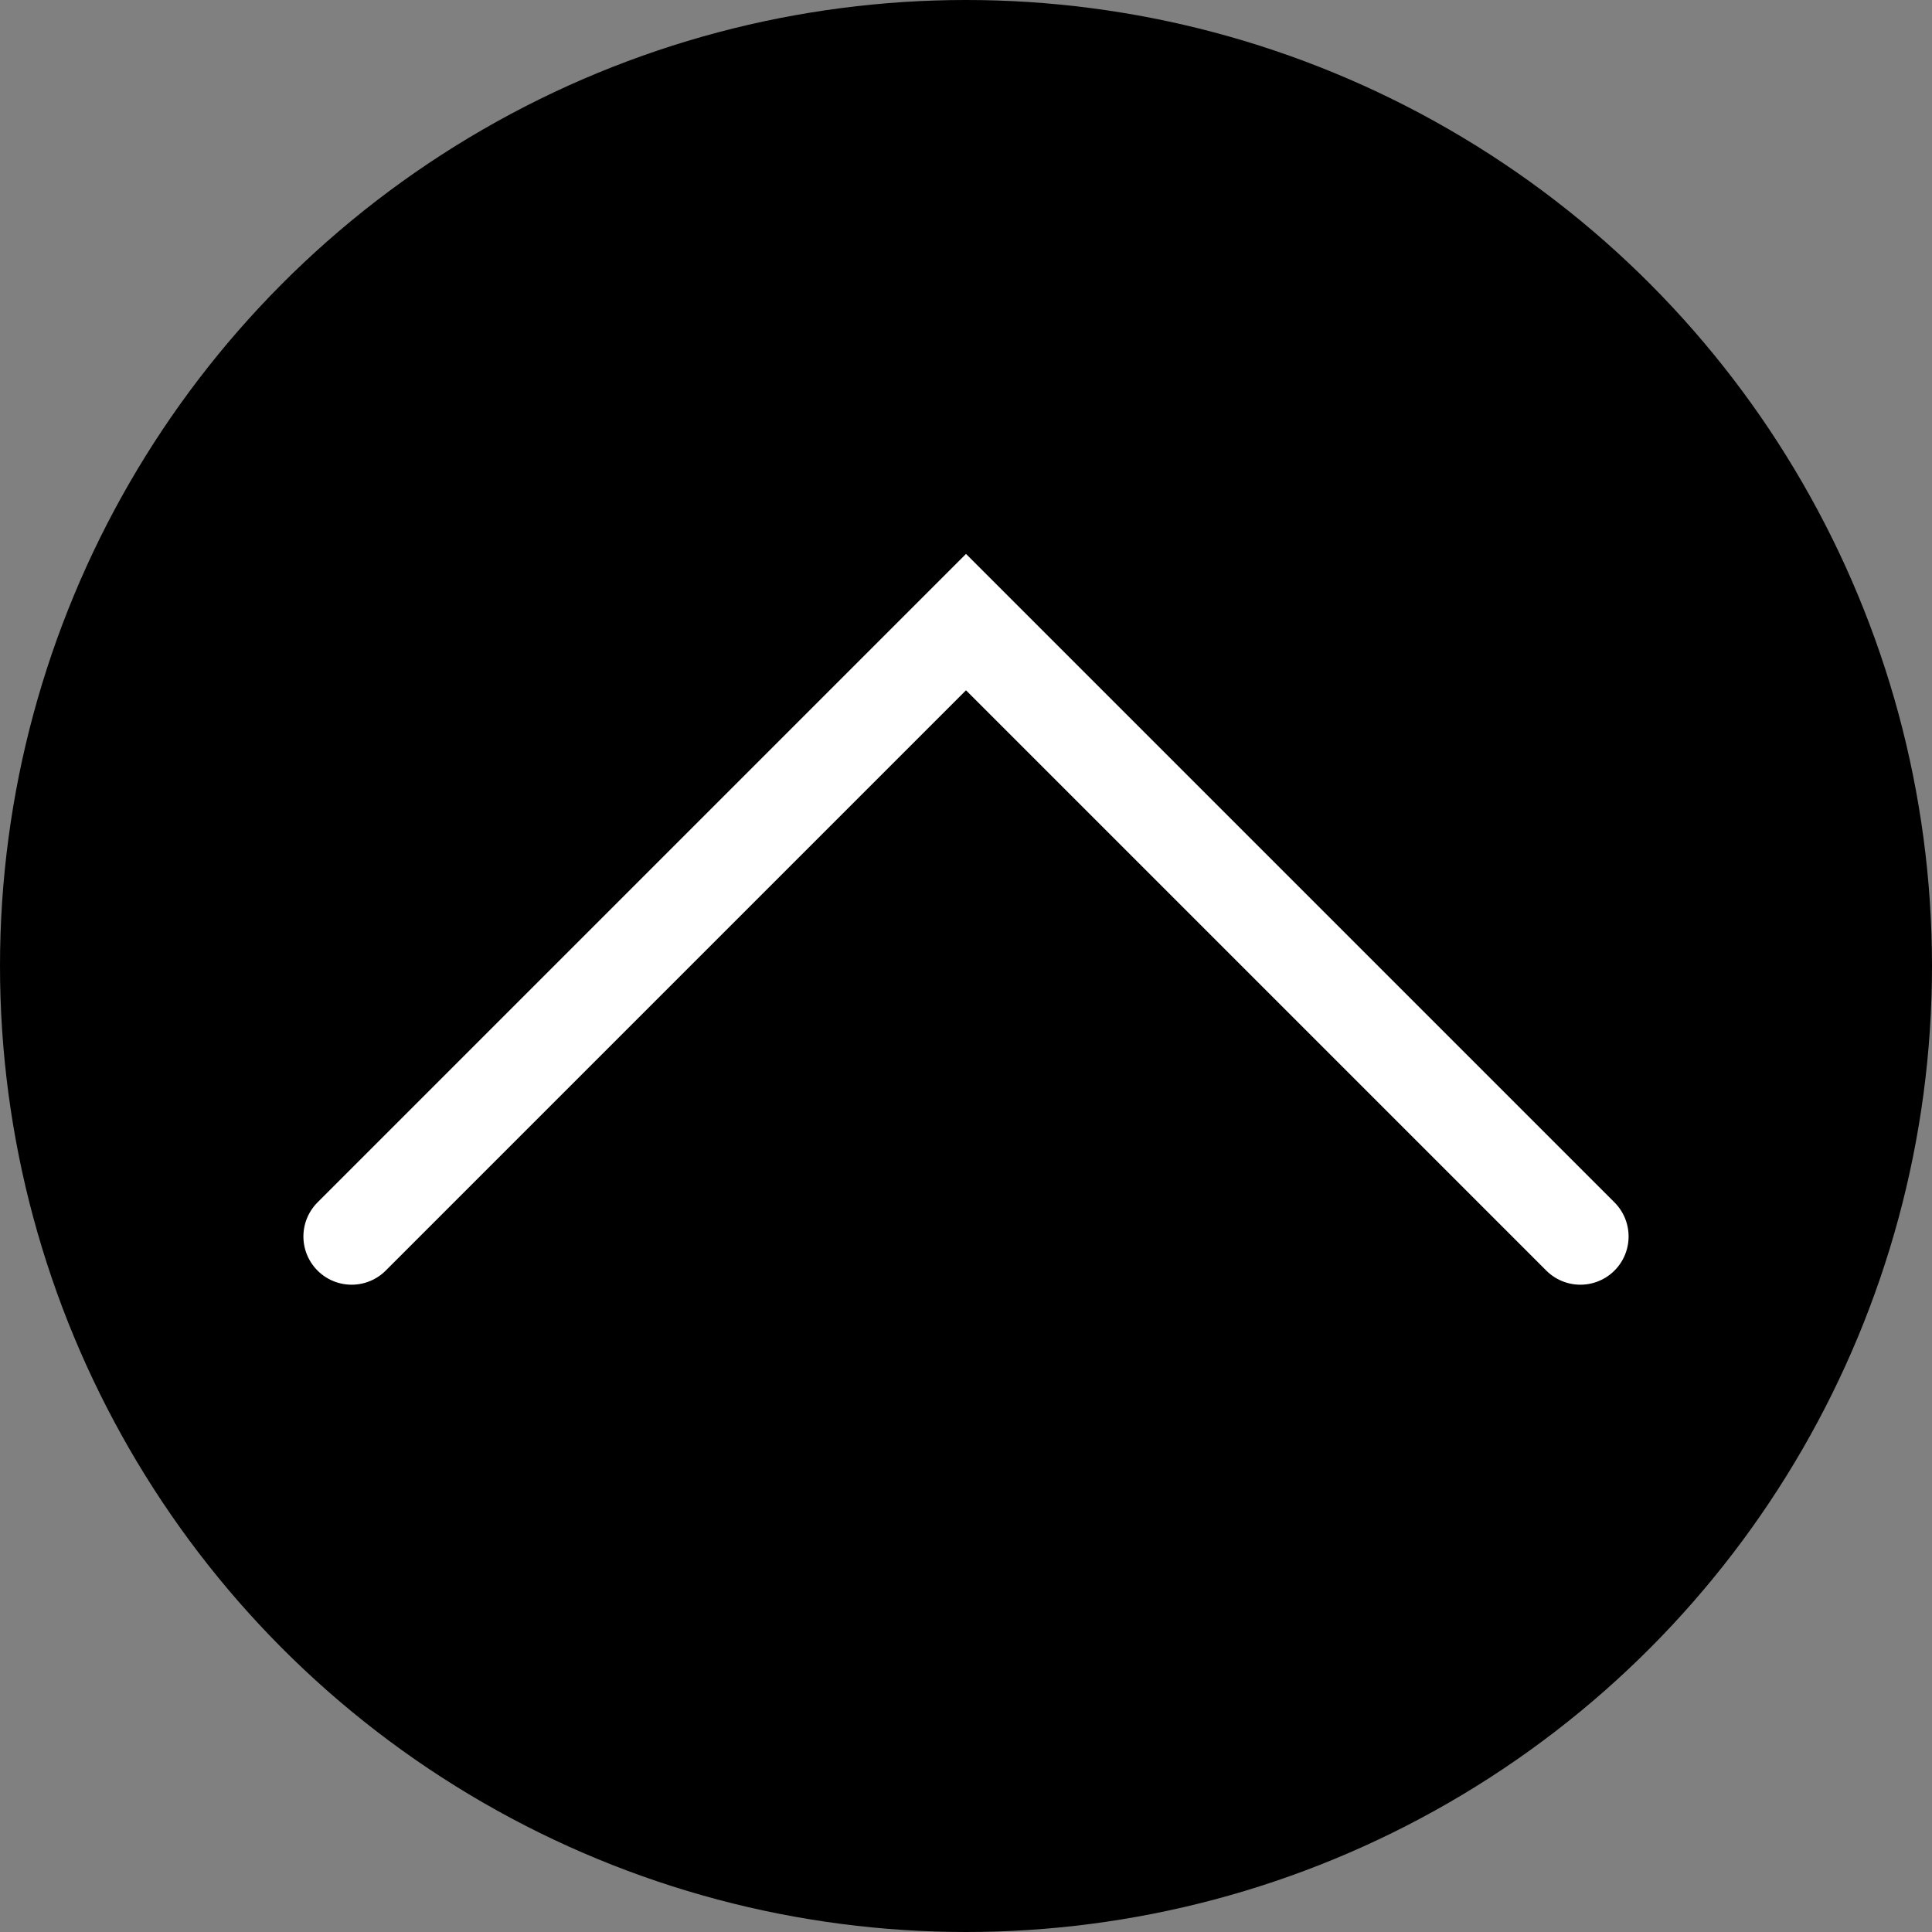 <?xml version="1.0" encoding="utf-8"?>
<!-- Generator: Adobe Illustrator 28.3.0, SVG Export Plug-In . SVG Version: 6.00 Build 0)  -->
<svg version="1.1" id="_レイヤー_2" xmlns="http://www.w3.org/2000/svg" xmlns:xlink="http://www.w3.org/1999/xlink" x="0px"
	 y="0px" viewBox="0 0 250 250" style="enable-background:new 0 0 250 250;" xml:space="preserve">
<rect x="0" y="0" width="250" height="250" fill="#808080" stroke="none"/>
<style type="text/css">
	.st0{fill:none;stroke:#FFFFFF;stroke-width:12.48;stroke-linecap:round;stroke-miterlimit:10;}
</style>
<g id="moji">
	<circle cx="125" cy="125" r="125"/>
	<polyline class="st0" points="45.5,160 125,80.5 204.5,160 	"/>
</g>
</svg>
